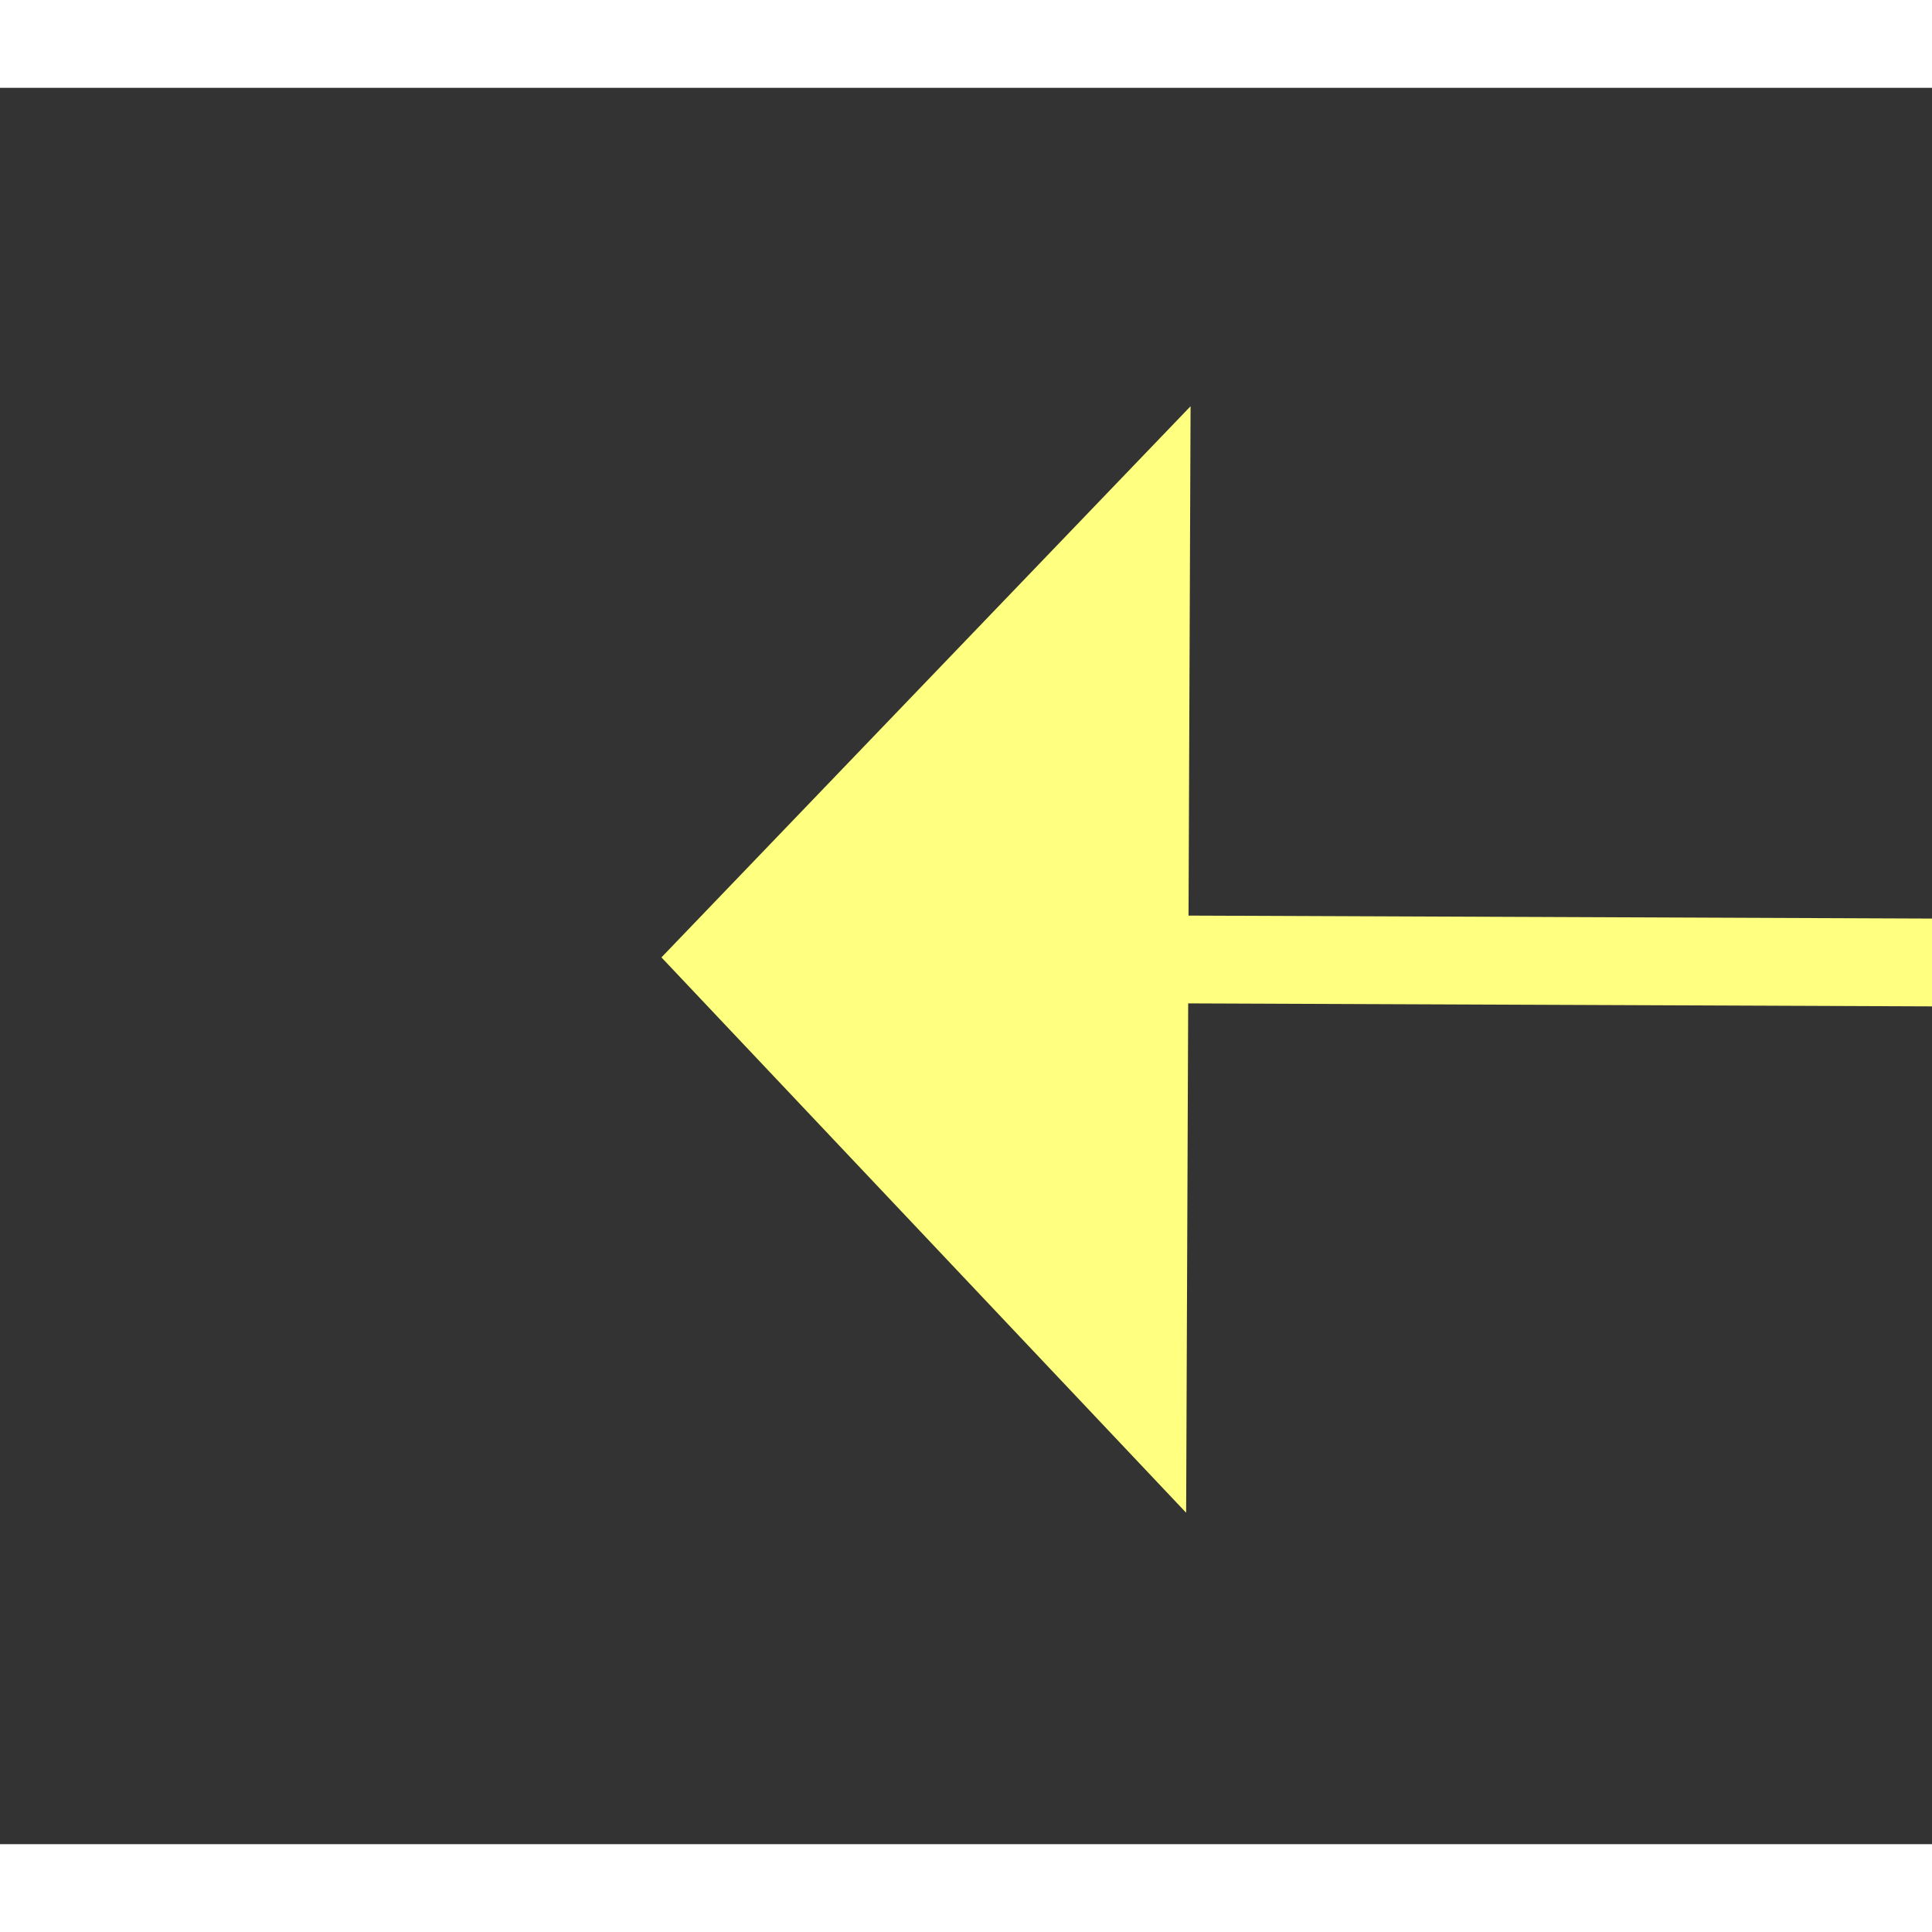 ﻿<?xml version="1.0" encoding="utf-8"?>
<svg version="1.1" xmlns:xlink="http://www.w3.org/1999/xlink" width="22px" height="22px" preserveAspectRatio="xMinYMid meet" viewBox="940 1889  22 20" xmlns="http://www.w3.org/2000/svg">
  <rect x="940" y="1889" width="22" height="20" fill="#333333" stroke="none"/>
  <g transform="matrix(0 -1 1 0 -948 2850 )">
    <path d="M 865 1980.2  L 859 1986.5  L 865 1992.8  L 865 1980.2  Z " fill-rule="nonzero" fill="#ffff80" stroke="none" transform="matrix(-0.004 1 -1 -0.004 2941.034 1044.478 )" />
    <path d="M 864 1986.5  L 1042 1986.5  " stroke-width="1" stroke="#ffff80" fill="none" transform="matrix(-0.004 1 -1 -0.004 2941.034 1044.478 )" />
  </g>
</svg>